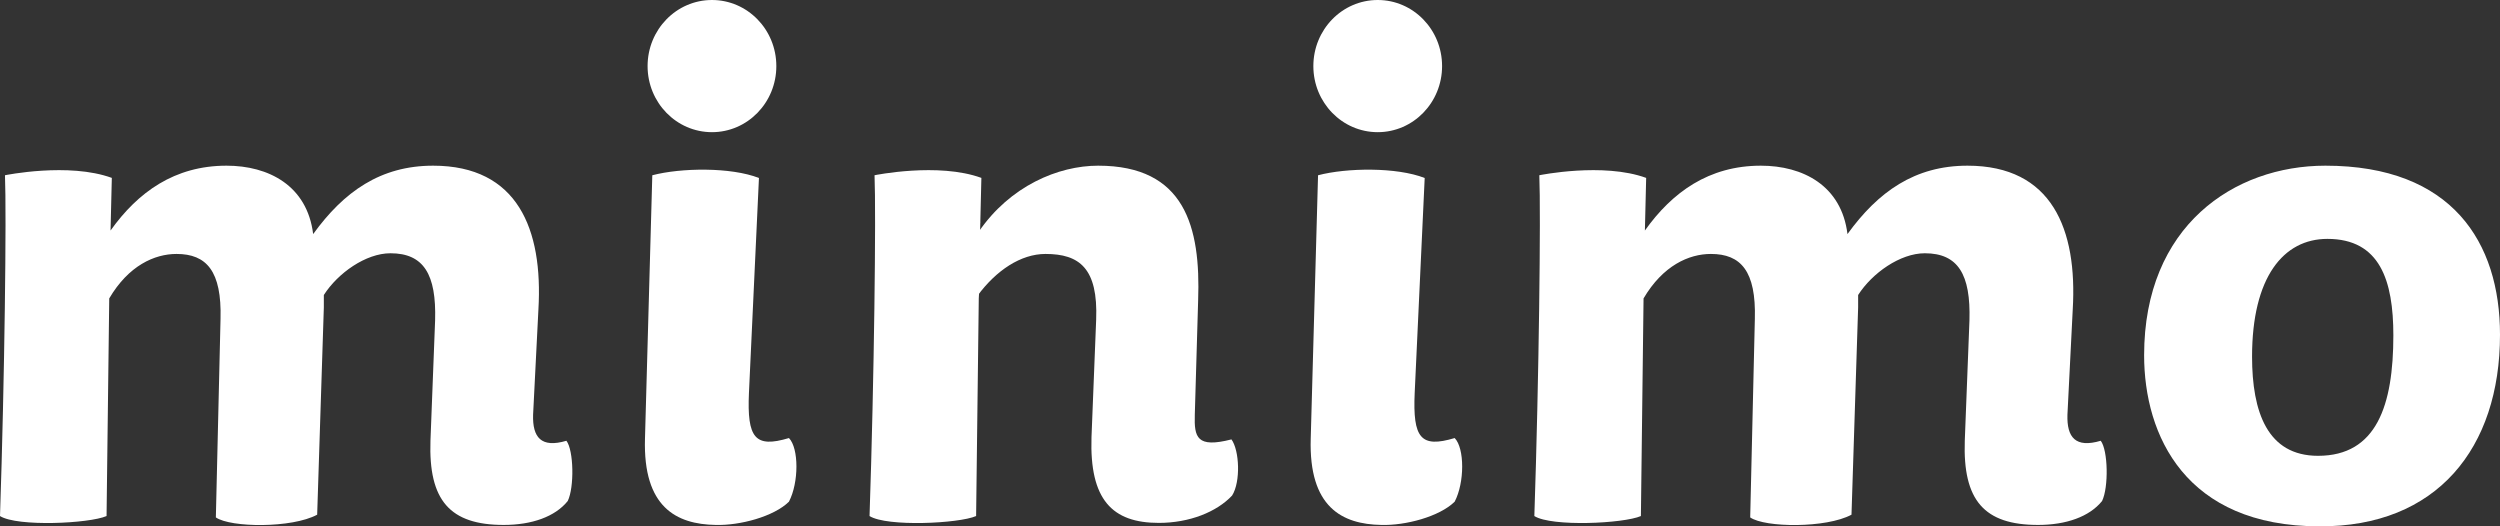 <svg width="114" height="24" viewBox="0 0 114 24" fill="none" xmlns="http://www.w3.org/2000/svg">
<rect x="0" y="0" width="114" height="24" fill="#333333" stroke="none"/>
<path fill-rule="evenodd" clip-rule="evenodd" d="M34.152 17.915C34.061 19.975 34.425 20.442 35.976 19.975C36.431 20.442 36.431 22.003 35.976 22.877C35.277 23.563 33.727 23.969 32.632 23.937C30.84 23.906 29.32 23.127 29.411 20.006L29.745 7.992C31.052 7.648 33.332 7.616 34.608 8.116L34.152 17.915Z" fill="white"/>
<path fill-rule="evenodd" clip-rule="evenodd" d="M56.154 20.037C54.574 20.442 54.452 19.943 54.483 18.913L54.635 13.701C54.756 10.331 54.026 7.555 50.076 7.555C48.252 7.555 46.053 8.484 44.625 10.575L44.698 10.103C44.344 10.791 43.681 11.328 42.809 11.344C42.837 11.559 42.858 11.768 42.85 11.951C42.829 12.424 42.729 13.024 42.722 13.577C42.797 13.569 42.88 13.56 42.974 13.55C43.288 13.483 43.602 13.494 43.915 13.585C44.162 13.663 44.376 13.752 44.572 13.859L44.575 13.484C45.426 12.329 46.55 11.58 47.675 11.58C49.225 11.58 50.076 12.235 49.985 14.576L49.772 19.943C49.681 22.783 50.714 23.844 52.842 23.844C54.24 23.844 55.486 23.344 56.184 22.596C56.58 21.971 56.519 20.536 56.154 20.037" fill="white"/>
<path fill-rule="evenodd" clip-rule="evenodd" d="M64.51 17.915C64.418 19.975 64.783 20.442 66.333 19.975C66.789 20.442 66.789 22.003 66.333 22.877C65.634 23.563 64.084 23.969 62.99 23.937C61.197 23.906 59.677 23.127 59.769 20.006L60.103 7.992C61.41 7.648 63.689 7.616 64.966 8.116L64.51 17.915Z" fill="white"/>
<path fill-rule="evenodd" clip-rule="evenodd" d="M105.703 20.785C108.378 20.785 109.137 18.477 109.137 15.293C109.137 12.797 108.529 10.893 106.129 10.893C104.123 10.893 102.694 12.641 102.694 16.261C102.694 18.789 103.393 20.785 105.703 20.785M114 15.262C114 20.442 111.113 24.03 105.765 24C99.656 24 97.772 19.849 97.772 16.199C97.772 10.3 101.874 7.555 106.038 7.555C111.812 7.555 114 11.049 114 15.262" fill="white"/>
<path fill-rule="evenodd" clip-rule="evenodd" d="M19.841 14.607C19.902 12.516 19.325 11.549 17.805 11.549C16.681 11.549 15.405 12.454 14.767 13.452V14.014L14.463 23.47C13.308 24.093 10.512 24.062 9.843 23.594L10.056 14.544C10.116 12.36 9.417 11.58 8.05 11.58C7.047 11.58 5.862 12.11 4.981 13.608L4.859 23.532C4.069 23.875 0.79 24.03 0 23.532C0.213 17.228 0.299 9.725 0.227 7.991C0.227 7.991 3.136 7.395 5.099 8.112L5.041 10.512C6.287 8.764 7.959 7.555 10.329 7.555C12.244 7.555 14.007 8.459 14.28 10.674C15.678 8.741 17.35 7.555 19.75 7.555C23.61 7.555 24.765 10.457 24.552 14.107L24.309 18.913C24.278 19.943 24.674 20.442 25.828 20.099C26.163 20.536 26.193 22.221 25.889 22.846C25.312 23.563 24.248 23.937 22.972 23.937C20.51 23.937 19.538 22.814 19.629 20.099L19.841 14.607Z" fill="white"/>
<path fill-rule="evenodd" clip-rule="evenodd" d="M44.693 10.512L44.751 8.112C42.787 7.395 39.879 7.991 39.879 7.991C39.951 9.724 39.864 17.228 39.651 23.532C40.441 24.03 43.72 23.876 44.511 23.532L44.632 13.608C44.65 12.793 45.028 10.041 44.693 10.512" fill="white"/>
<path fill-rule="evenodd" clip-rule="evenodd" d="M89.807 14.607C89.868 12.516 89.29 11.549 87.771 11.549C86.646 11.549 85.37 12.454 84.731 13.452V14.014L84.428 23.47C83.273 24.093 80.477 24.062 79.809 23.594L80.021 14.544C80.082 12.36 79.383 11.58 78.016 11.58C77.013 11.58 75.827 12.11 74.946 13.608L74.825 23.532C74.035 23.875 70.756 24.03 69.966 23.532C70.178 17.228 70.265 9.725 70.193 7.991C70.193 7.991 73.101 7.395 75.065 8.112L75.007 10.512C76.253 8.764 77.924 7.555 80.294 7.555C82.209 7.555 83.972 8.459 84.245 10.674C85.643 8.741 87.315 7.555 89.716 7.555C93.575 7.555 94.731 10.457 94.517 14.107L94.275 18.913C94.244 19.943 94.639 20.442 95.794 20.099C96.128 20.536 96.158 22.221 95.855 22.846C95.277 23.563 94.214 23.937 92.937 23.937C90.475 23.937 89.503 22.814 89.594 20.099L89.807 14.607Z" fill="white"/>
<path fill-rule="evenodd" clip-rule="evenodd" d="M35.401 3.014C35.401 4.678 34.087 6.027 32.466 6.027C30.845 6.027 29.53 4.678 29.53 3.014C29.53 1.349 30.845 0 32.466 0C34.087 0 35.401 1.349 35.401 3.014" fill="white"/>
<path fill-rule="evenodd" clip-rule="evenodd" d="M65.759 3.014C65.759 4.678 64.445 6.027 62.824 6.027C61.203 6.027 59.889 4.678 59.889 3.014C59.889 1.349 61.203 0 62.824 0C64.445 0 65.759 1.349 65.759 3.014" fill="white"/>
</svg>
